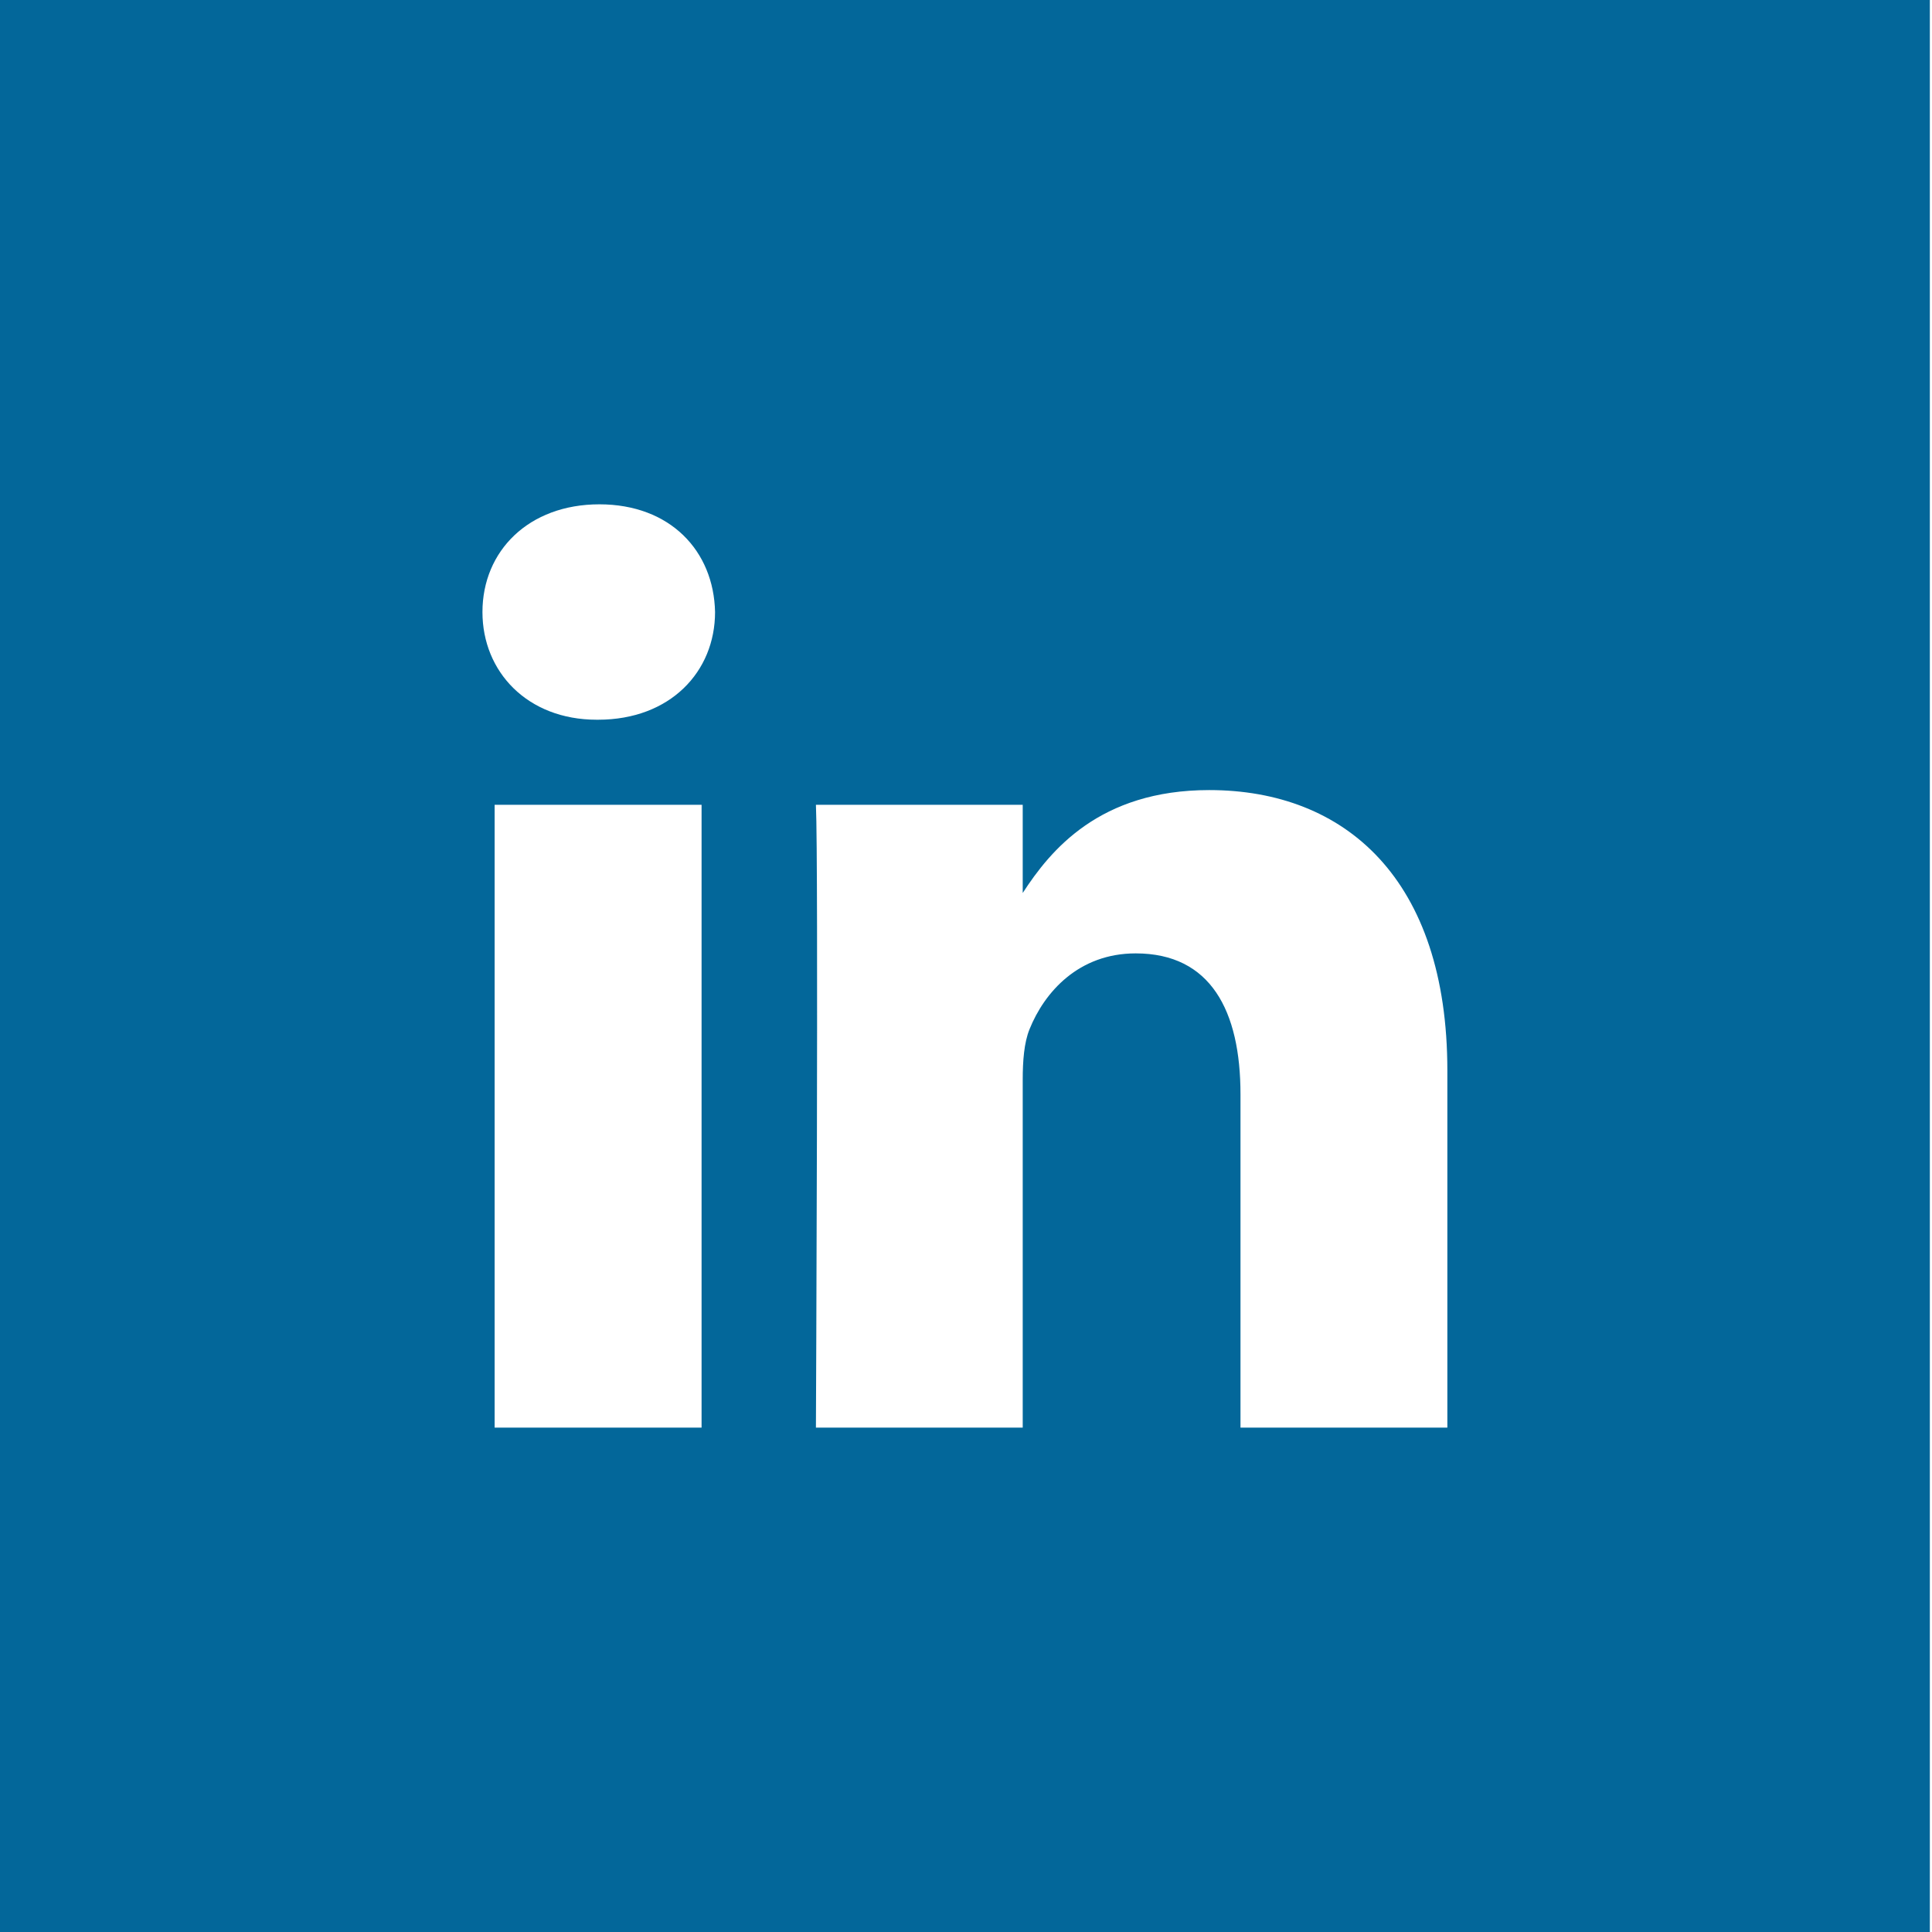 <svg xmlns="http://www.w3.org/2000/svg" width="53" height="53" viewBox="0 0 53 53">
    <path fill="#03679A" fill-rule="evenodd" d="M39.706 39.164H34.03V30.02c0-2.295-.82-3.866-2.875-3.866-1.565 0-2.502 1.062-2.912 2.08-.15.367-.187.875-.187 1.385v9.544h-5.673s.073-15.486 0-17.086h5.673v2.42c.756-1.166 2.103-2.823 5.116-2.823 3.732 0 6.533 2.443 6.533 7.694v9.795zm-23.3-19.42h-.036c-1.904 0-3.135-1.317-3.135-2.953 0-1.678 1.27-2.956 3.208-2.956 1.942 0 3.139 1.278 3.173 2.956 0 1.636-1.23 2.953-3.21 2.953zm-2.837 19.42h5.677V22.078h-5.677v17.086zM0 53h52.941V0H0v53z"/>
</svg>
